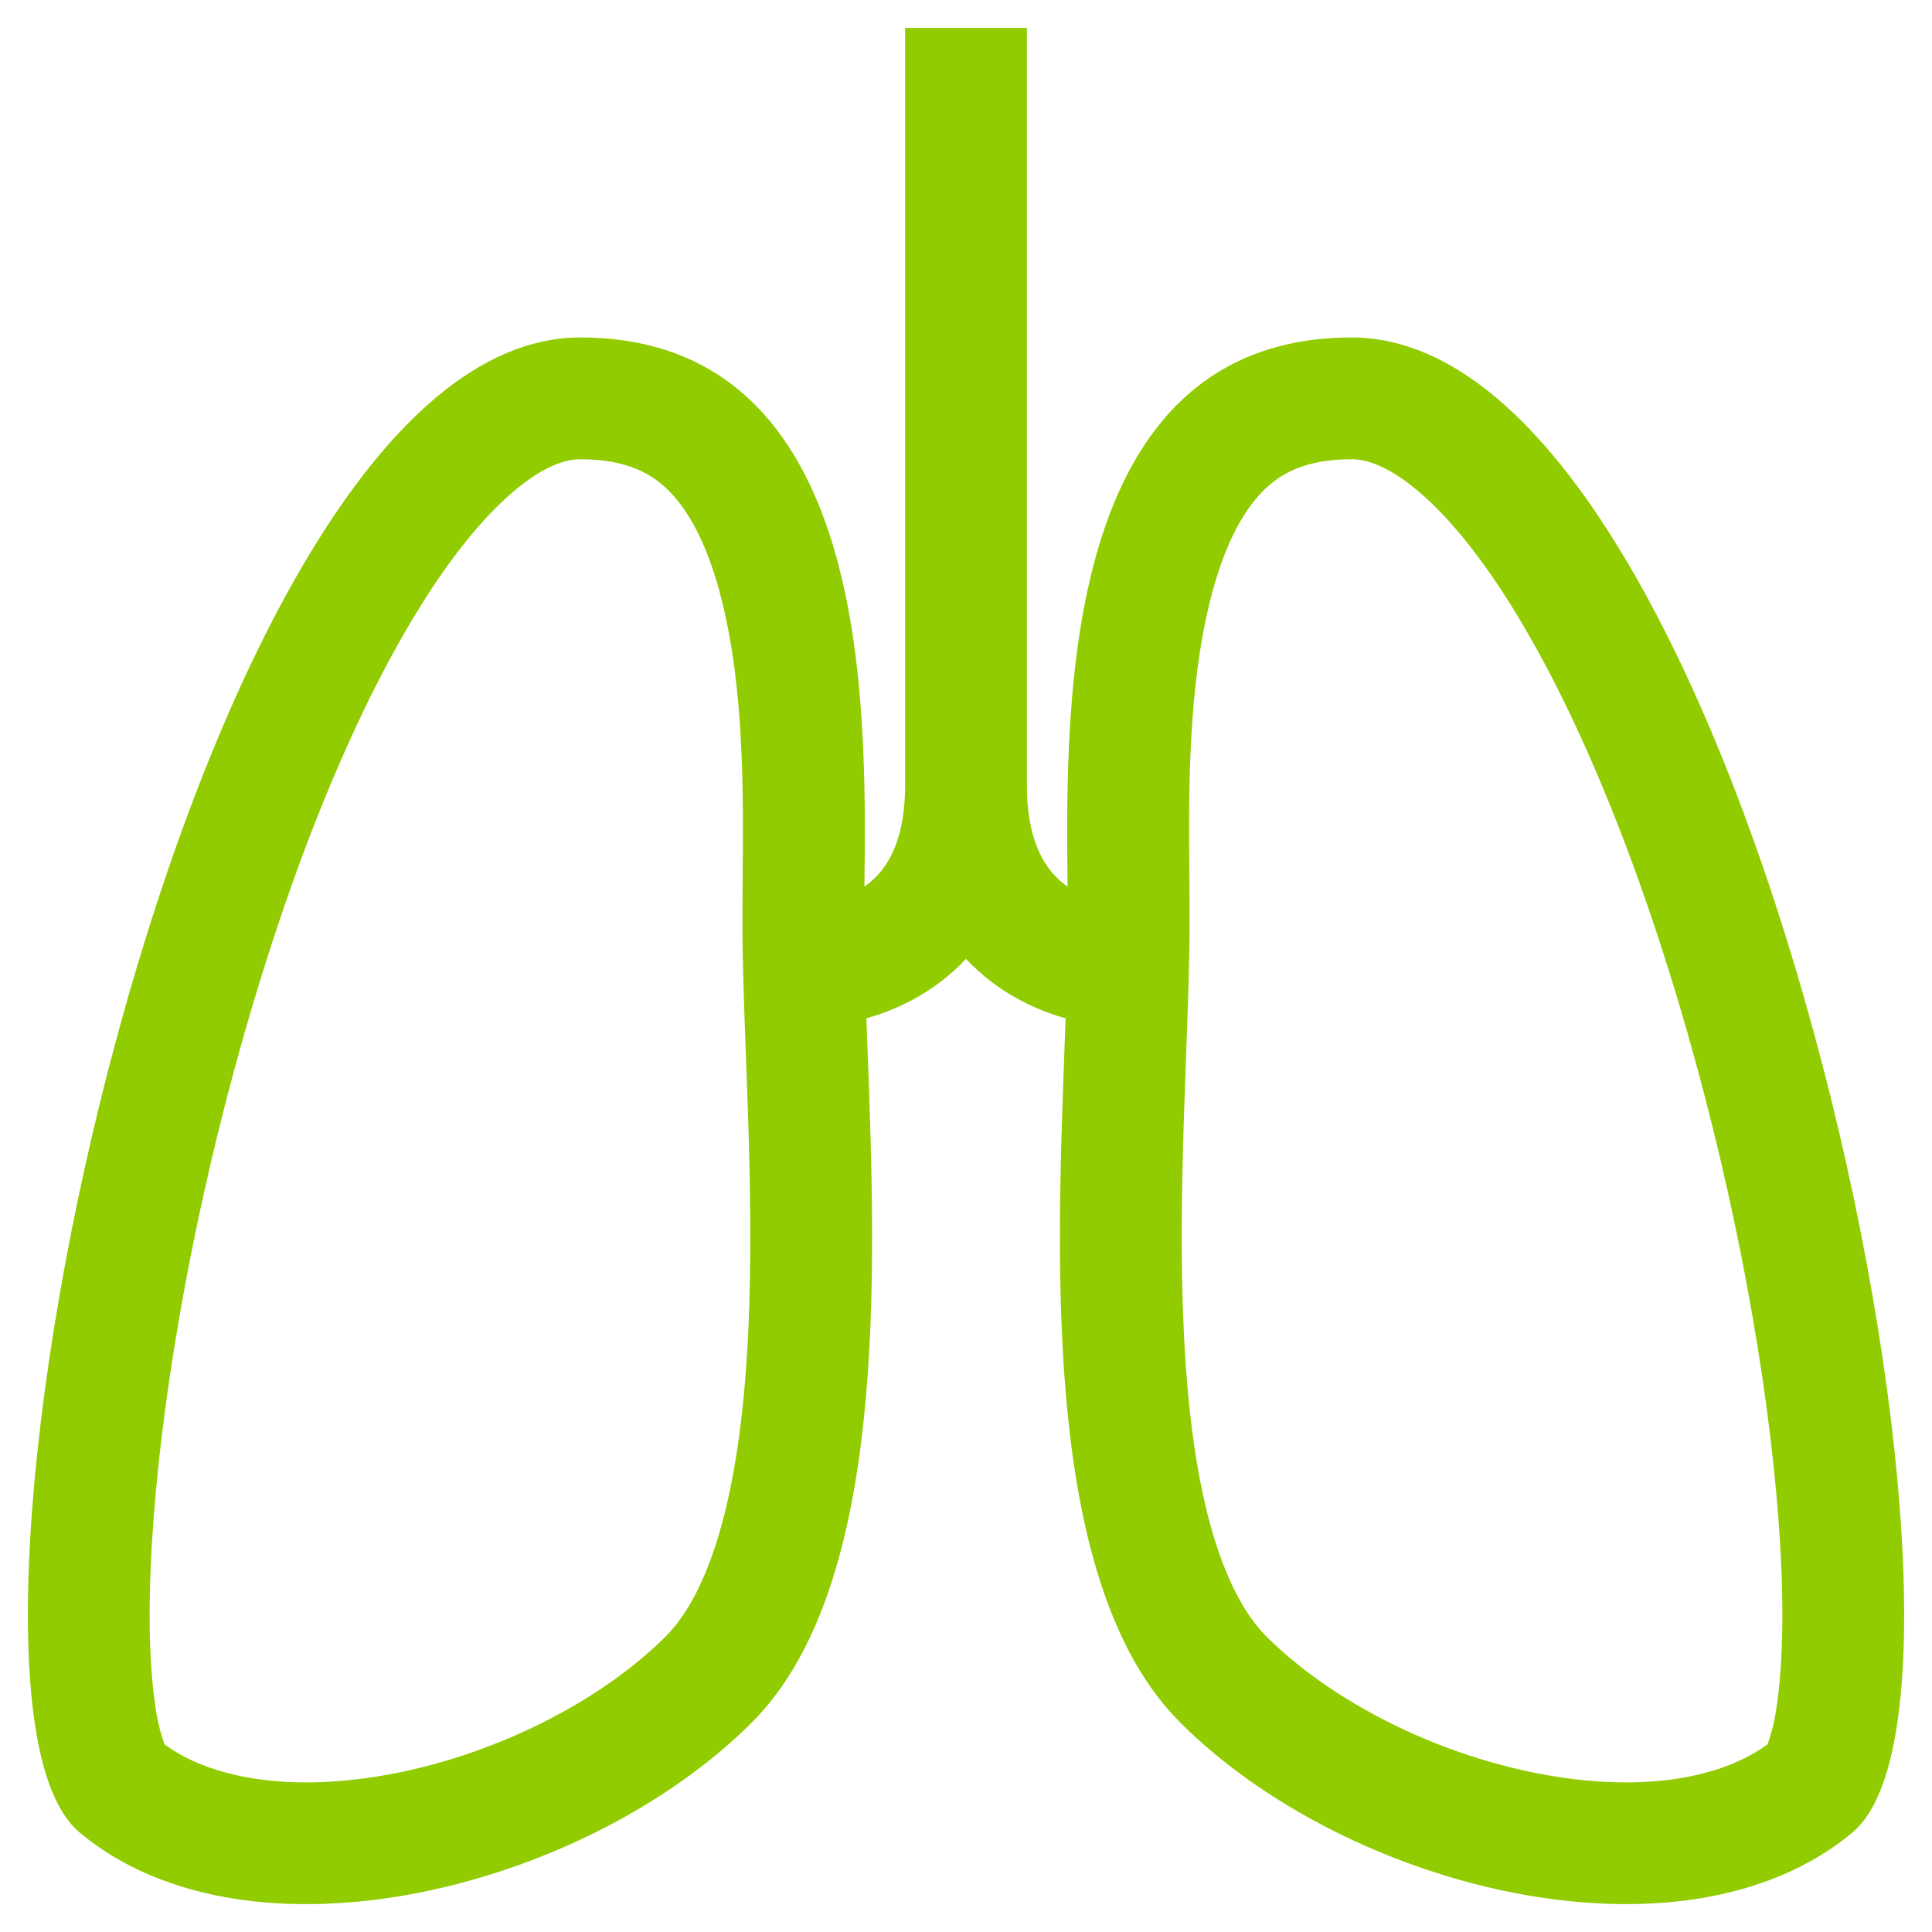 <?xml version="1.0" encoding="UTF-8"?> <svg xmlns="http://www.w3.org/2000/svg" width="52" height="52" viewBox="0 0 52 52" fill="none"> <path fill-rule="evenodd" clip-rule="evenodd" d="M24.611 1H27.389V21.139C27.389 23.081 28.172 23.836 28.784 24.193C28.852 24.232 28.92 24.268 28.989 24.301L28.983 23.78V23.778C28.931 18.878 28.829 9.333 36.382 9.333C46.729 9.333 54.122 45.453 49.688 49.139C45.252 52.825 36.382 50.612 31.947 46.19C28.367 42.619 28.677 34.275 28.899 28.286V28.283C28.913 27.919 28.927 27.564 28.938 27.218C28.393 27.084 27.869 26.874 27.384 26.593C26.86 26.288 26.392 25.896 26 25.433C25.588 25.922 25.111 26.303 24.617 26.592C24.061 26.917 23.514 27.105 23.061 27.218L23.102 28.285C23.324 34.275 23.634 42.619 20.053 46.19C15.618 50.614 6.747 52.825 2.313 49.139C-2.122 45.454 5.271 9.333 15.618 9.333C23.172 9.333 23.07 18.878 23.017 23.778C23.015 23.952 23.013 24.127 23.011 24.301C23.081 24.268 23.15 24.232 23.217 24.193C23.828 23.836 24.611 23.081 24.611 21.139V1ZM36.382 12.111C35.057 12.111 34.313 12.528 33.791 13.065C33.188 13.685 32.685 14.682 32.332 16.09C31.714 18.555 31.741 21.392 31.763 23.679C31.765 24.075 31.768 24.454 31.768 24.812C31.768 25.868 31.722 27.132 31.672 28.447L31.617 30.014C31.556 31.925 31.52 33.925 31.613 35.858C31.704 37.803 31.922 39.587 32.329 41.083C32.742 42.594 33.293 43.608 33.908 44.222C35.685 45.993 38.488 47.423 41.346 47.978C44.172 48.526 46.447 48.121 47.781 47.107L47.803 47.051C47.931 46.697 48.019 46.329 48.067 45.956C48.229 44.879 48.271 43.378 48.161 41.528C47.943 37.847 47.152 33.179 45.897 28.583C44.642 23.972 42.968 19.611 41.072 16.469C40.124 14.897 39.188 13.747 38.32 13.018C37.461 12.296 36.825 12.111 36.382 12.111ZM15.618 12.111C16.943 12.111 17.688 12.528 18.21 13.065C18.813 13.685 19.316 14.682 19.668 16.09C20.286 18.555 20.26 21.392 20.238 23.68C20.235 24.076 20.232 24.456 20.232 24.814C20.232 25.869 20.278 27.133 20.328 28.447L20.384 30.015C20.445 31.925 20.481 33.925 20.389 35.86C20.296 37.804 20.078 39.589 19.671 41.082C19.259 42.596 18.707 43.61 18.092 44.224C16.316 45.994 13.513 47.423 10.654 47.979C7.828 48.526 5.553 48.121 4.22 47.107C4.08 46.735 3.984 46.349 3.934 45.956C3.771 44.88 3.729 43.379 3.839 41.529C4.057 37.849 4.849 33.179 6.103 28.585C7.36 23.972 9.032 19.613 10.928 16.471C11.877 14.897 12.813 13.749 13.681 13.019C14.539 12.297 15.175 12.111 15.618 12.111Z" fill="#91CC00" stroke="#91CC00" stroke-width="0.5"></path> </svg> 